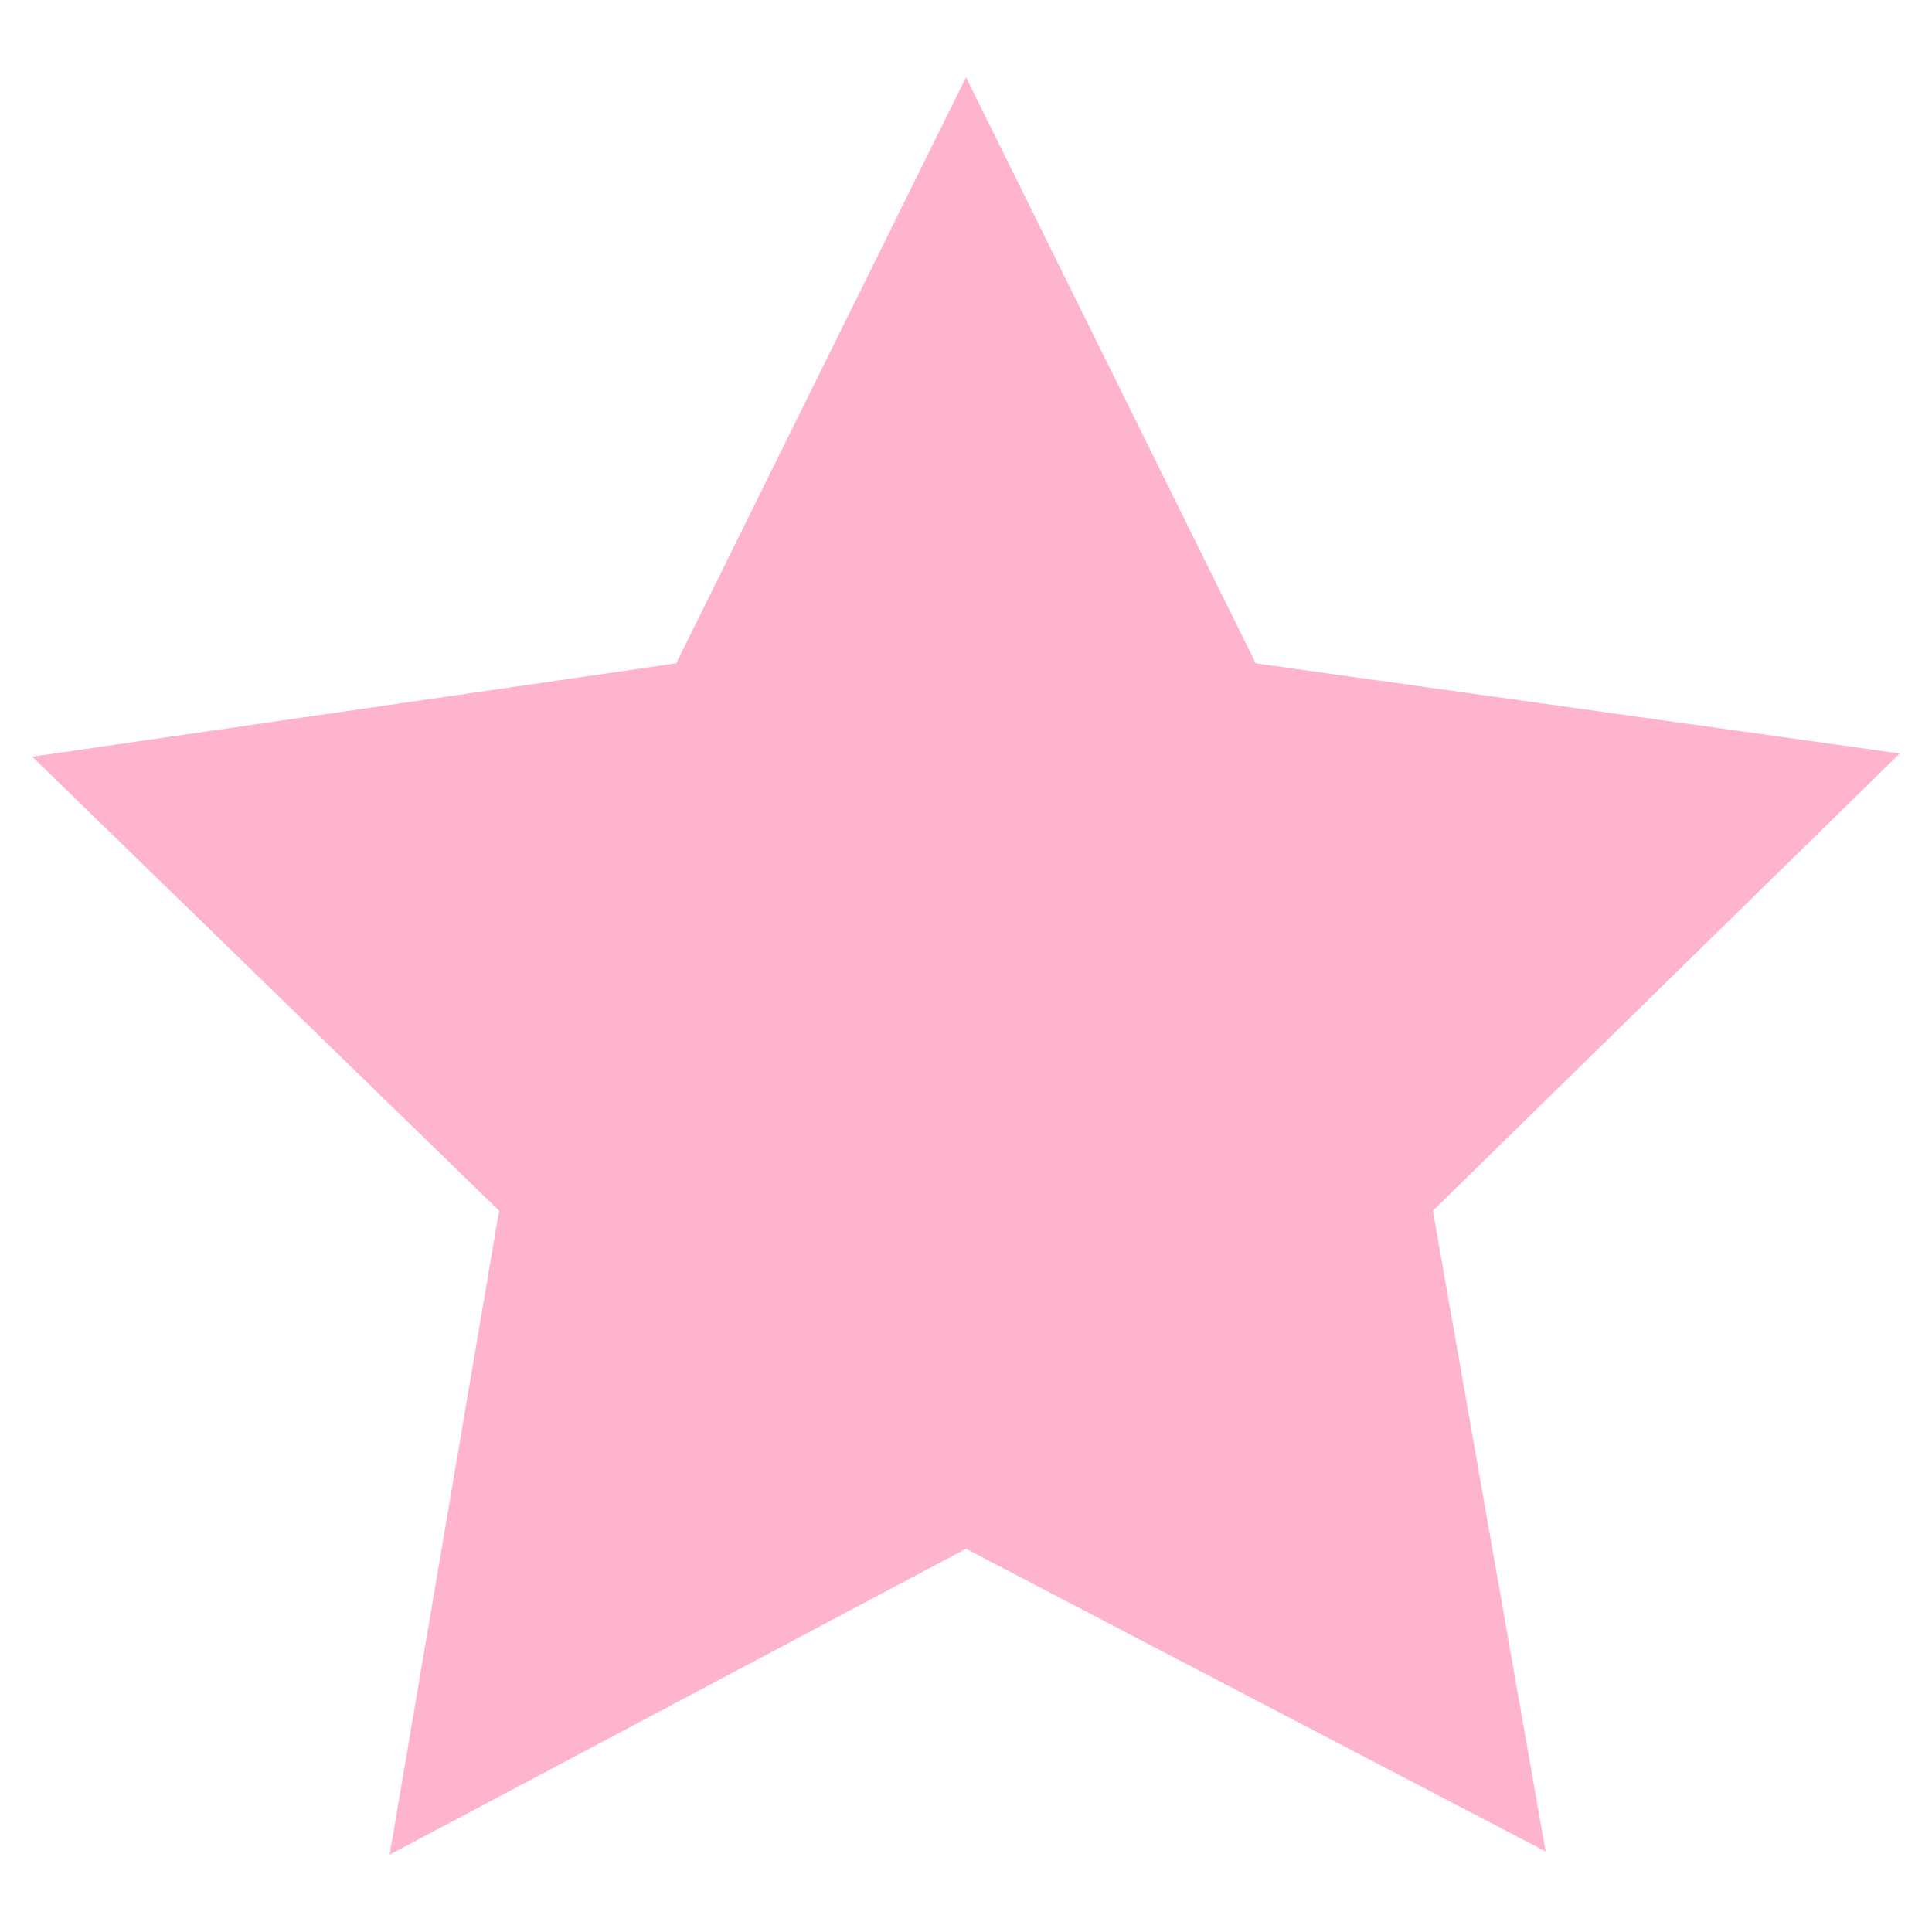 <?xml version="1.0" encoding="utf-8"?>
<!-- Generator: Adobe Illustrator 24.0.0, SVG Export Plug-In . SVG Version: 6.00 Build 0)  -->
<svg version="1.1" id="图层_1" xmlns="http://www.w3.org/2000/svg" xmlns:xlink="http://www.w3.org/1999/xlink" x="0px" y="0px"
	 viewBox="0 0 60 60" style="enable-background:new 0 0 60 60;" xml:space="preserve">
<style type="text/css">
	.st0{fill:#FFB4CE;}
</style>
<path class="st0" d="M48,57.5l-18-9.4l-17.9,9.5l3.4-20L1,23.5l20-2.9l9-18.2l9,18.2l20,2.8L44.5,37.6L48,57.5z"/>
</svg>
